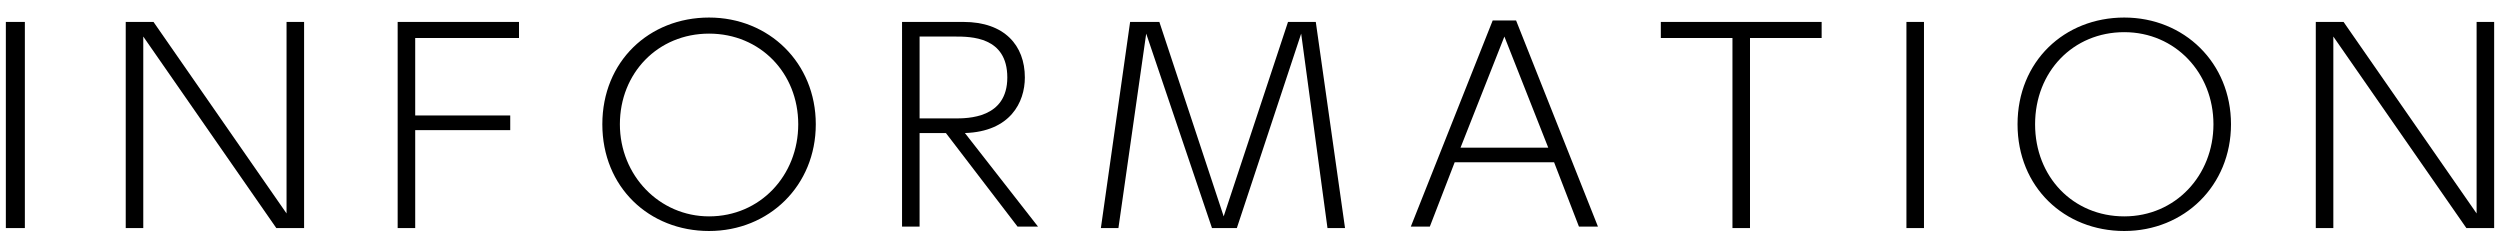 <?xml version="1.0" encoding="utf-8"?>
<!-- Generator: Adobe Illustrator 18.1.0, SVG Export Plug-In . SVG Version: 6.00 Build 0)  -->
<!DOCTYPE svg PUBLIC "-//W3C//DTD SVG 1.1//EN" "http://www.w3.org/Graphics/SVG/1.1/DTD/svg11.dtd">
<svg version="1.1" id="レイヤー_1" xmlns="http://www.w3.org/2000/svg" xmlns:xlink="http://www.w3.org/1999/xlink" x="0px"
	 y="0px" viewBox="0 0 171 17" enable-background="new 0 0 171 17" xml:space="preserve">
<rect opacity="0" fill="#FFFFFF" width="171" height="17"/>
<g>
	<g>
		<path d="M1.7,1.5v14.1H0.4V1.5H1.7z"/>
		<path d="M10.5,1.5l9.1,13.1V1.5h1.2v14.1h-1.9L9.8,2.5v13.1H8.6V1.5H10.5z"/>
		<path d="M34.9,7.8v1.1h-6.5v6.7h-1.2V1.5h8.3v1.1h-7.1v5.3H34.9z"/>
		<path d="M48.5,1.2c4.1,0,7.3,3.1,7.3,7.3s-3.2,7.3-7.3,7.3c-4.1,0-7.3-3-7.3-7.3S44.4,1.2,48.5,1.2z M48.5,14.8
			c3.5,0,6.1-2.8,6.1-6.3S52,2.3,48.5,2.3S42.4,5,42.4,8.5S45.1,14.8,48.5,14.8z"/>
		<path d="M65.9,1.5c2.8,0,4.2,1.6,4.2,3.8c0,1.7-1,3.7-4.1,3.8l5,6.4h-1.4l-4.9-6.4h-1.8v6.4h-1.2V1.5H65.9z M62.9,2.6v5.5h2.4
			c0.9,0,3.6,0,3.6-2.8s-2.5-2.8-3.6-2.8H62.9z"/>
		<path d="M79.3,1.5l4.4,13.3l4.4-13.3h1.9l2,14.1h-1.2L89,2.3l-4.4,13.3h-1.7L78.4,2.3l-1.9,13.3h-1.2l2-14.1H79.3z"/>
		<path d="M99.5,11.1l-1.7,4.4h-1.3l5.6-14.1h1.6l5.6,14.1H108l-1.7-4.4H99.5z M105.9,10.1l-3-7.6l-3,7.6H105.9z"/>
		<path d="M119.7,15.6h-1.2v-13h-4.9V1.5h11v1.1h-4.9V15.6z"/>
		<path d="M131.6,1.5v14.1h-1.2V1.5H131.6z"/>
		<path d="M145.3,1.2c4.1,0,7.3,3.1,7.3,7.3s-3.2,7.3-7.3,7.3c-4.1,0-7.3-3-7.3-7.3S141.2,1.2,145.3,1.2z M145.3,14.8
			c3.5,0,6.1-2.8,6.1-6.3s-2.6-6.3-6.1-6.3s-6.1,2.7-6.1,6.3S141.8,14.8,145.3,14.8z"/>
		<path d="M160.3,1.5l9.1,13.1V1.5h1.2v14.1h-1.9l-9.1-13.1v13.1h-1.2V1.5H160.3z"/>
	</g>
</g>
<g>
</g>
<g>
</g>
<g>
</g>
<g>
</g>
<g>
</g>
<g>
</g>
<g>
</g>
<g>
</g>
<g>
</g>
<g>
</g>
<g>
</g>
<g>
</g>
<g>
</g>
<g>
</g>
<g>
</g>
</svg>
